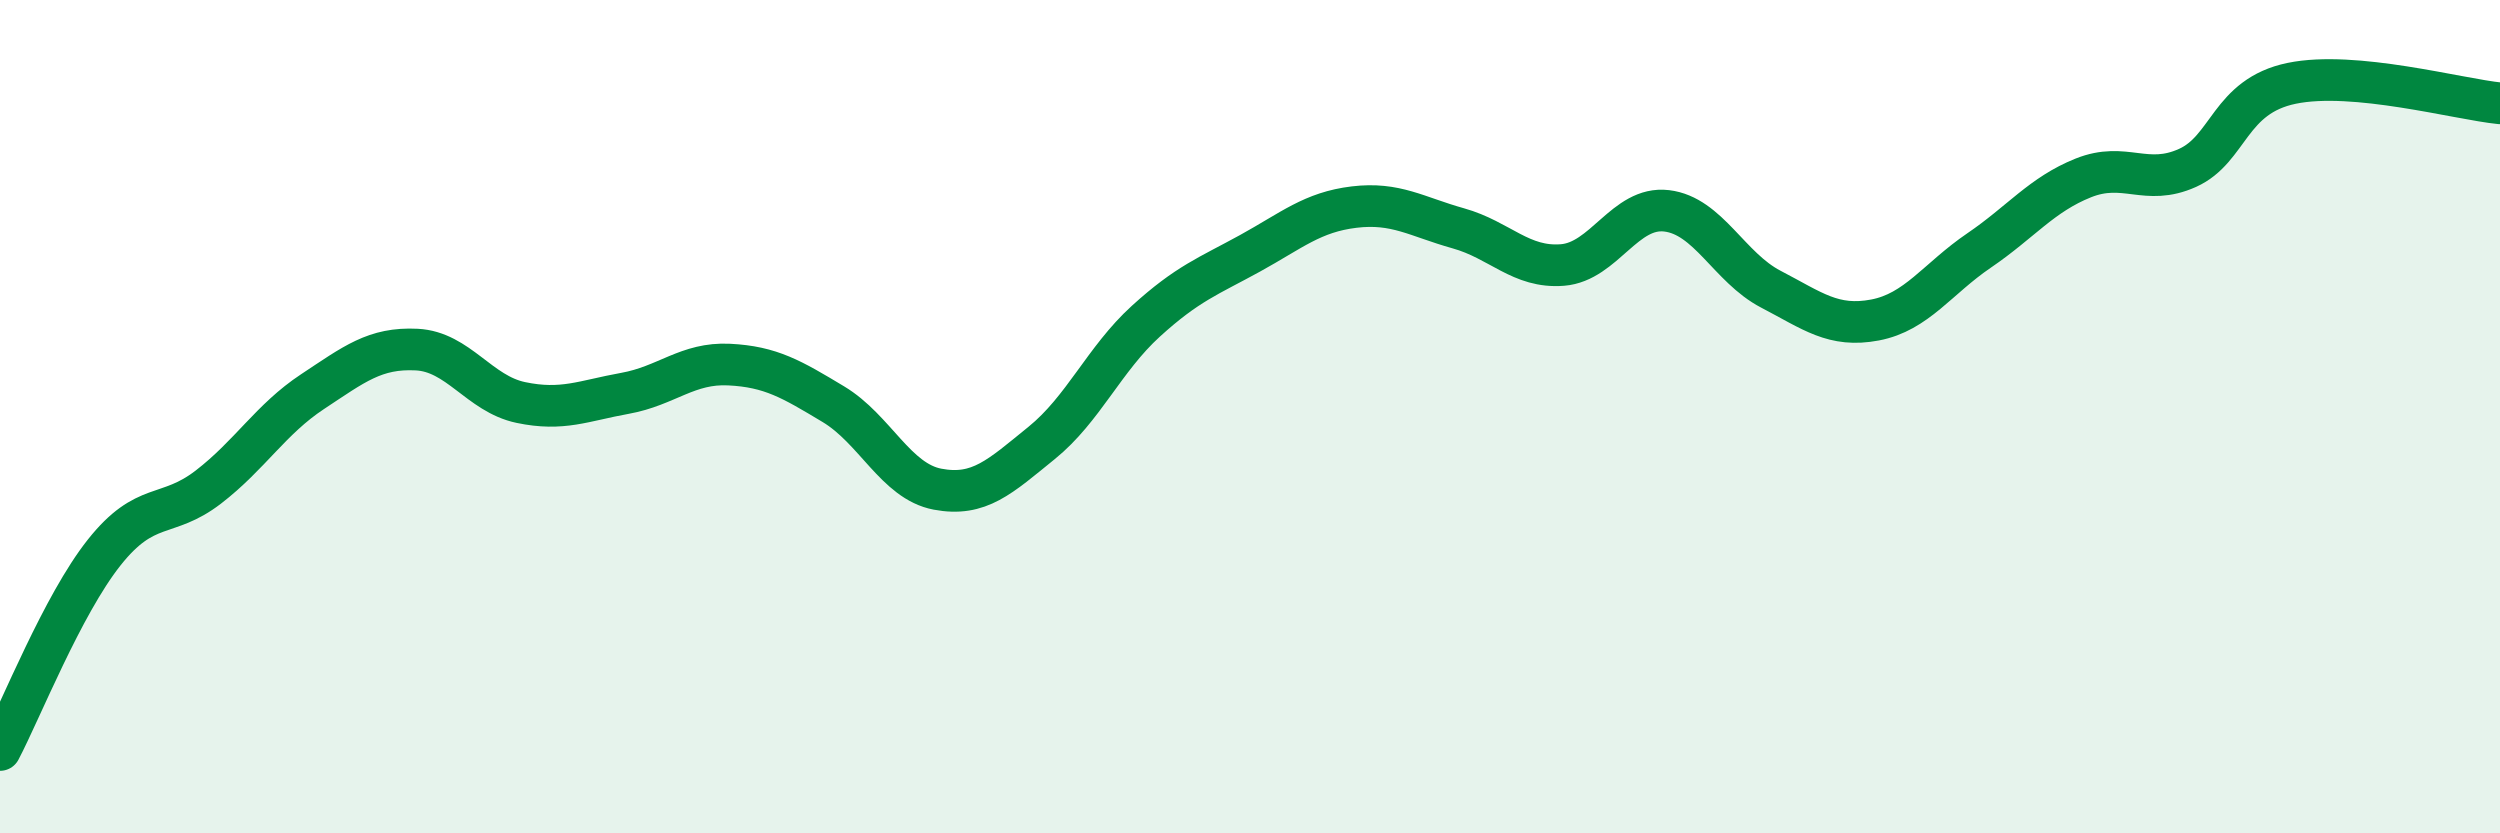 
    <svg width="60" height="20" viewBox="0 0 60 20" xmlns="http://www.w3.org/2000/svg">
      <path
        d="M 0,18 C 0.5,17.05 1.5,14.52 2.5,13.26 C 3.5,12 4,12.46 5,11.69 C 6,10.92 6.5,10.06 7.5,9.4 C 8.5,8.74 9,8.34 10,8.39 C 11,8.44 11.5,9.45 12.5,9.66 C 13.5,9.87 14,9.62 15,9.44 C 16,9.26 16.5,8.7 17.5,8.75 C 18.5,8.8 19,9.1 20,9.7 C 21,10.3 21.5,11.55 22.5,11.74 C 23.5,11.93 24,11.44 25,10.63 C 26,9.82 26.5,8.62 27.5,7.71 C 28.5,6.8 29,6.63 30,6.08 C 31,5.53 31.5,5.09 32.5,4.97 C 33.5,4.85 34,5.2 35,5.48 C 36,5.76 36.5,6.44 37.5,6.36 C 38.5,6.28 39,4.94 40,5.06 C 41,5.18 41.5,6.42 42.5,6.94 C 43.5,7.46 44,7.87 45,7.68 C 46,7.49 46.5,6.69 47.5,6.01 C 48.5,5.33 49,4.67 50,4.27 C 51,3.87 51.5,4.48 52.5,4.03 C 53.5,3.58 53.5,2.31 55,2 C 56.5,1.69 59,2.38 60,2.48L60 20L0 20Z"
        fill="#008740"
        opacity="0.1"
        stroke-linecap="round"
        stroke-linejoin="round"
      />
      <path
        d="M 0,18 C 0.5,17.05 1.5,14.52 2.5,13.26 C 3.5,12 4,12.46 5,11.69 C 6,10.92 6.5,10.06 7.5,9.4 C 8.5,8.74 9,8.34 10,8.39 C 11,8.44 11.5,9.45 12.5,9.66 C 13.5,9.87 14,9.62 15,9.44 C 16,9.26 16.5,8.7 17.5,8.75 C 18.5,8.8 19,9.1 20,9.7 C 21,10.3 21.5,11.55 22.5,11.74 C 23.5,11.93 24,11.44 25,10.63 C 26,9.82 26.5,8.62 27.5,7.71 C 28.5,6.8 29,6.63 30,6.08 C 31,5.53 31.5,5.09 32.5,4.97 C 33.5,4.85 34,5.2 35,5.48 C 36,5.76 36.5,6.44 37.5,6.36 C 38.5,6.28 39,4.94 40,5.06 C 41,5.18 41.5,6.42 42.5,6.94 C 43.5,7.46 44,7.87 45,7.68 C 46,7.49 46.5,6.69 47.5,6.01 C 48.5,5.33 49,4.67 50,4.27 C 51,3.87 51.5,4.48 52.5,4.03 C 53.5,3.58 53.5,2.31 55,2 C 56.5,1.69 59,2.38 60,2.48"
        stroke="#008740"
        stroke-width="1"
        fill="none"
        stroke-linecap="round"
        stroke-linejoin="round"
      />
    </svg>
  